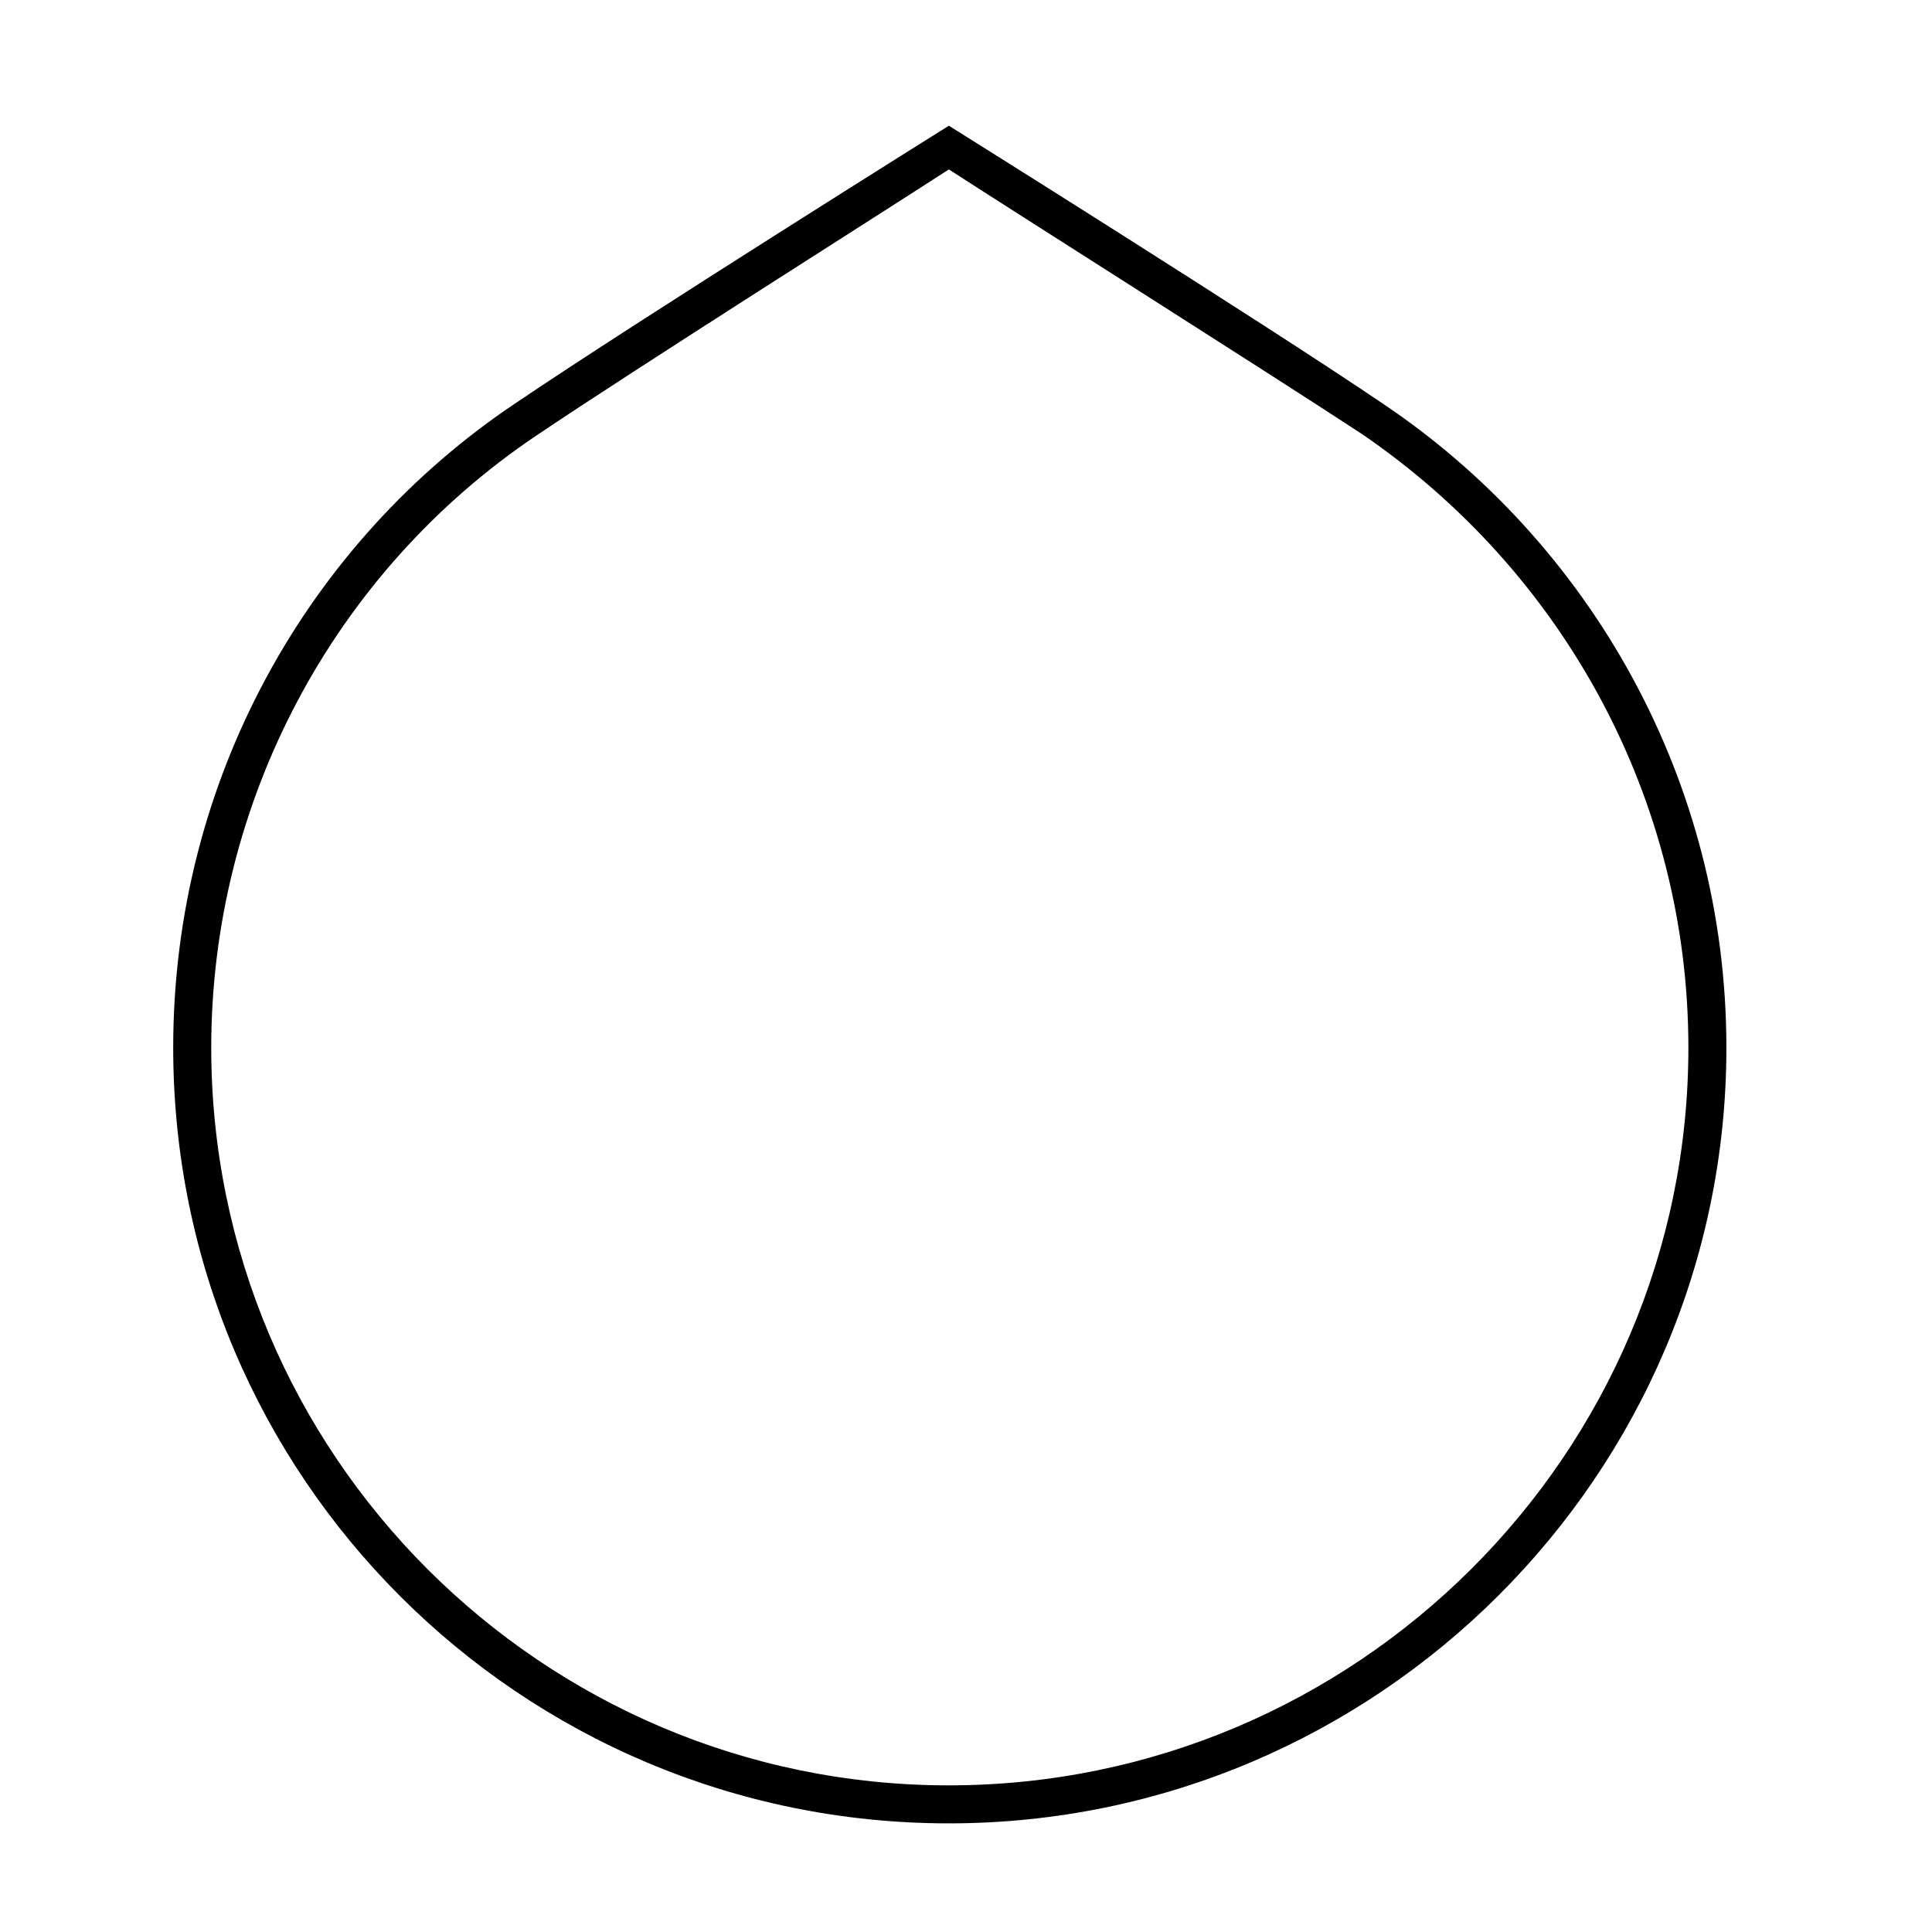 <?xml version="1.0" encoding="UTF-8"?>
<!-- Uploaded to: SVG Repo, www.svgrepo.com, Generator: SVG Repo Mixer Tools -->
<svg fill="#000000" width="800px" height="800px" version="1.1" viewBox="144 144 512 512" xmlns="http://www.w3.org/2000/svg">
 <path d="m510.33 250.87c-32.746-22.168-114.87-73.555-114.87-73.555s-82.121 51.387-114.87 73.555c-54.914 36.777-90.688 99.754-90.688 170.79 0 113.86 92.195 205.55 205.55 205.55 113.36-0.004 206.06-92.199 206.06-205.55 0-71.039-36.277-134.02-91.191-170.79zm-114.87 366.27c-107.82 0-195.48-87.664-195.48-195.48 0-64.992 32.242-125.95 86.152-162.23 27.711-18.641 90.688-58.441 109.33-70.535 18.641 12.09 81.617 51.891 109.33 70.031 53.902 36.777 86.648 97.234 86.648 162.73 0 107.81-88.164 195.48-195.98 195.48z"/>
</svg>